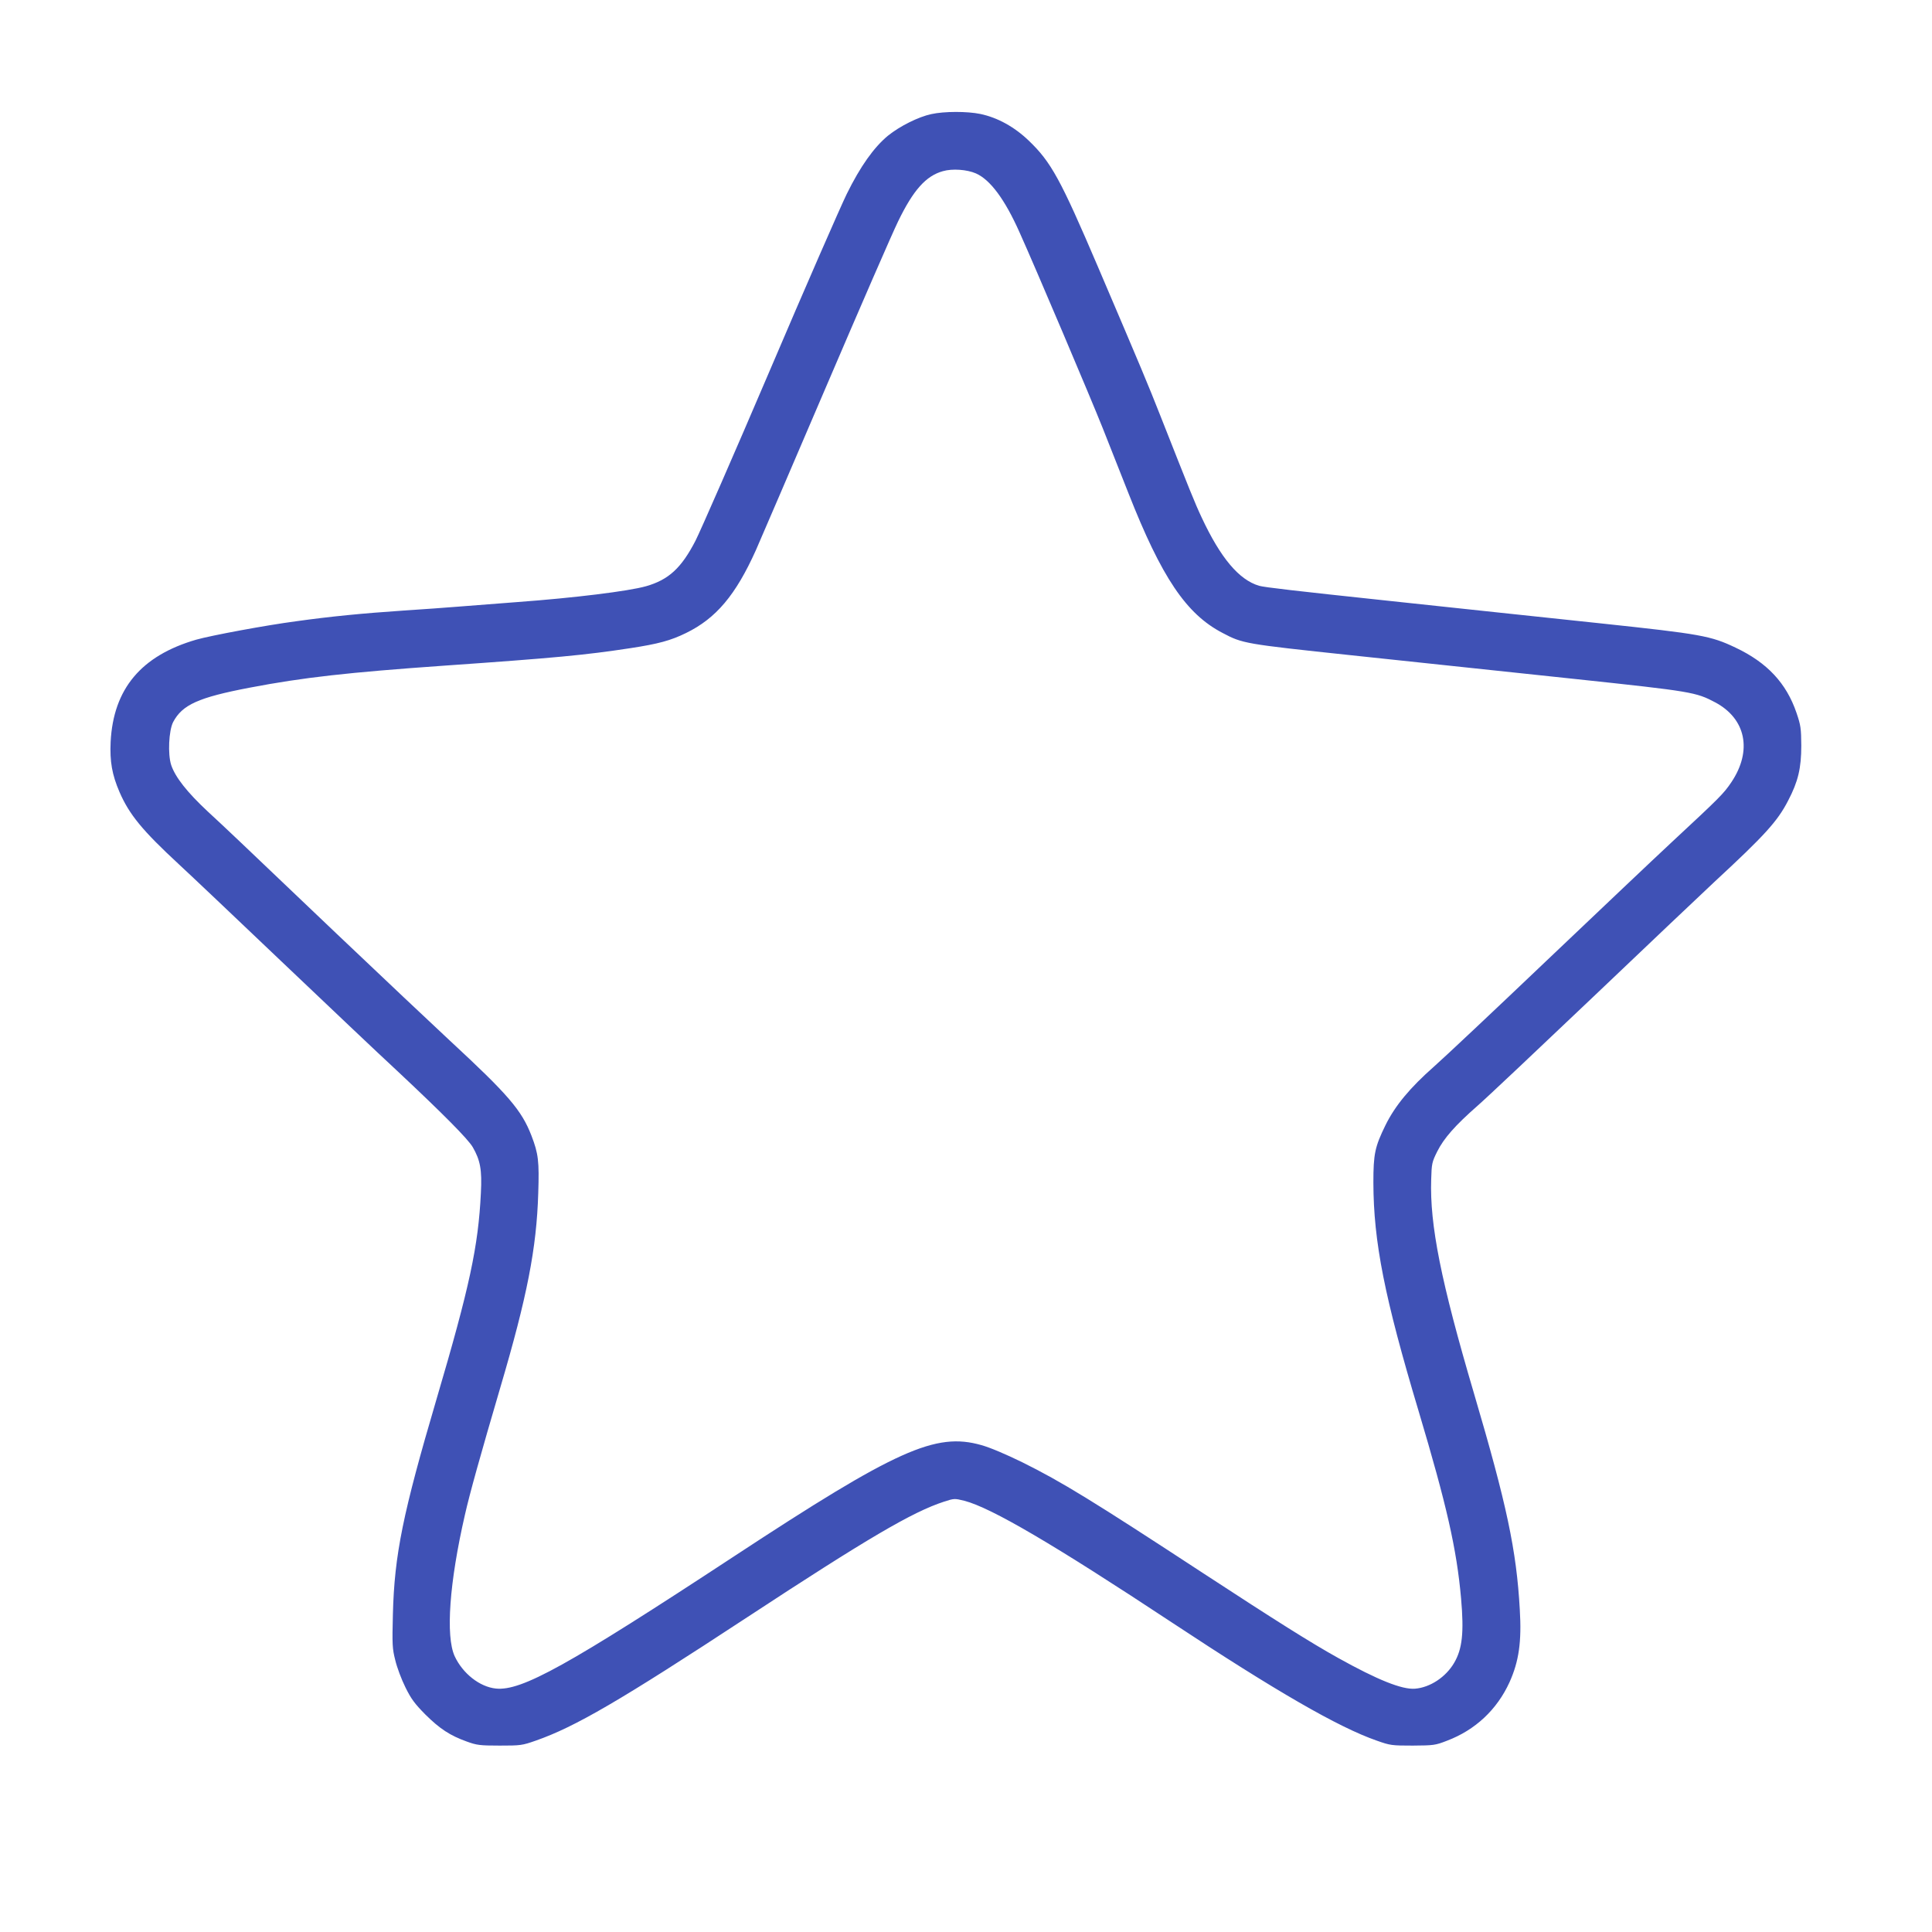 <?xml version="1.0" standalone="no"?>
<!DOCTYPE svg PUBLIC "-//W3C//DTD SVG 20010904//EN"
 "http://www.w3.org/TR/2001/REC-SVG-20010904/DTD/svg10.dtd">
<svg version="1.0" xmlns="http://www.w3.org/2000/svg"
 width="1280pt" height="1280pt" viewBox="0 0 1280 1280"
 preserveAspectRatio="xMidYMid meet">
<g transform="translate(0,1280) scale(0.1,-0.1)"
fill="#3f51b5" stroke="none">
<path d="M6170 12044 c-85 -18 -209 -80 -287 -143 -93 -77 -183 -203 -273
-386 -43 -88 -273 -614 -510 -1170 -237 -555 -459 -1062 -492 -1127 -94 -182
-178 -259 -328 -302 -118 -33 -474 -77 -855 -105 -148 -11 -328 -25 -400 -31
-71 -6 -229 -17 -350 -25 -280 -19 -483 -39 -713 -71 -204 -27 -563 -94 -662
-122 -365 -106 -549 -326 -567 -677 -6 -130 9 -217 59 -333 65 -149 151 -254
393 -478 77 -71 383 -361 680 -644 298 -283 644 -612 771 -729 306 -287 464
-447 496 -501 50 -87 62 -150 54 -303 -17 -353 -74 -621 -294 -1367 -223 -757
-279 -1030 -289 -1425 -5 -202 -4 -227 16 -305 11 -47 41 -127 67 -179 38 -77
61 -108 132 -180 96 -95 163 -139 274 -179 66 -24 86 -27 218 -27 139 0 149 1
240 33 260 91 556 263 1400 817 797 523 1095 698 1304 766 68 22 70 22 135 6
178 -46 592 -289 1376 -807 687 -454 1103 -694 1356 -782 90 -32 100 -33 239
-33 138 1 149 2 226 32 188 71 332 206 415 388 62 138 81 267 68 482 -22 392
-86 694 -304 1433 -218 739 -293 1114 -283 1416 3 104 5 115 40 185 44 88 119
173 267 303 60 52 405 378 768 723 362 345 722 686 798 757 338 313 421 404
492 542 66 126 87 215 87 364 -1 114 -3 133 -32 218 -67 196 -194 332 -403
431 -166 79 -228 90 -894 161 -154 16 -451 48 -660 70 -209 22 -546 58 -750
80 -620 66 -819 89 -853 99 -133 39 -255 184 -380 451 -47 100 -76 173 -276
680 -83 210 -117 292 -413 985 -247 578 -309 691 -457 833 -96 92 -207 153
-321 177 -87 18 -239 18 -325 -1z m296 -393 c95 -42 192 -173 289 -391 109
-242 473 -1101 551 -1297 46 -117 123 -311 170 -430 220 -559 383 -801 623
-926 134 -71 146 -73 851 -148 206 -22 542 -57 745 -79 204 -22 539 -57 745
-79 771 -82 796 -87 923 -154 204 -108 248 -320 108 -529 -52 -77 -73 -98
-401 -403 -112 -104 -483 -456 -825 -781 -341 -325 -676 -640 -744 -700 -159
-140 -258 -259 -322 -389 -70 -143 -80 -190 -80 -380 1 -394 74 -761 300
-1515 186 -623 252 -913 281 -1240 20 -228 8 -335 -46 -427 -55 -94 -159 -163
-259 -171 -86 -7 -248 58 -510 204 -178 99 -410 245 -895 562 -733 480 -937
605 -1195 733 -110 54 -216 99 -274 115 -303 86 -561 -30 -1636 -736 -1104
-725 -1410 -895 -1580 -877 -107 11 -220 100 -273 215 -60 132 -35 487 68 935
32 142 103 396 234 842 179 606 241 925 252 1290 7 212 1 261 -45 381 -65 168
-152 270 -541 630 -112 104 -450 423 -750 708 -717 683 -706 673 -854 810
-136 127 -215 227 -242 308 -23 71 -16 227 13 284 61 115 167 163 507 228 356
68 652 101 1291 146 730 51 933 70 1233 116 183 28 265 50 367 100 199 97 329
251 463 549 29 66 238 552 464 1080 226 528 441 1023 479 1100 100 206 184
300 296 331 62 18 160 11 219 -15z"/>
</g>
</svg>
